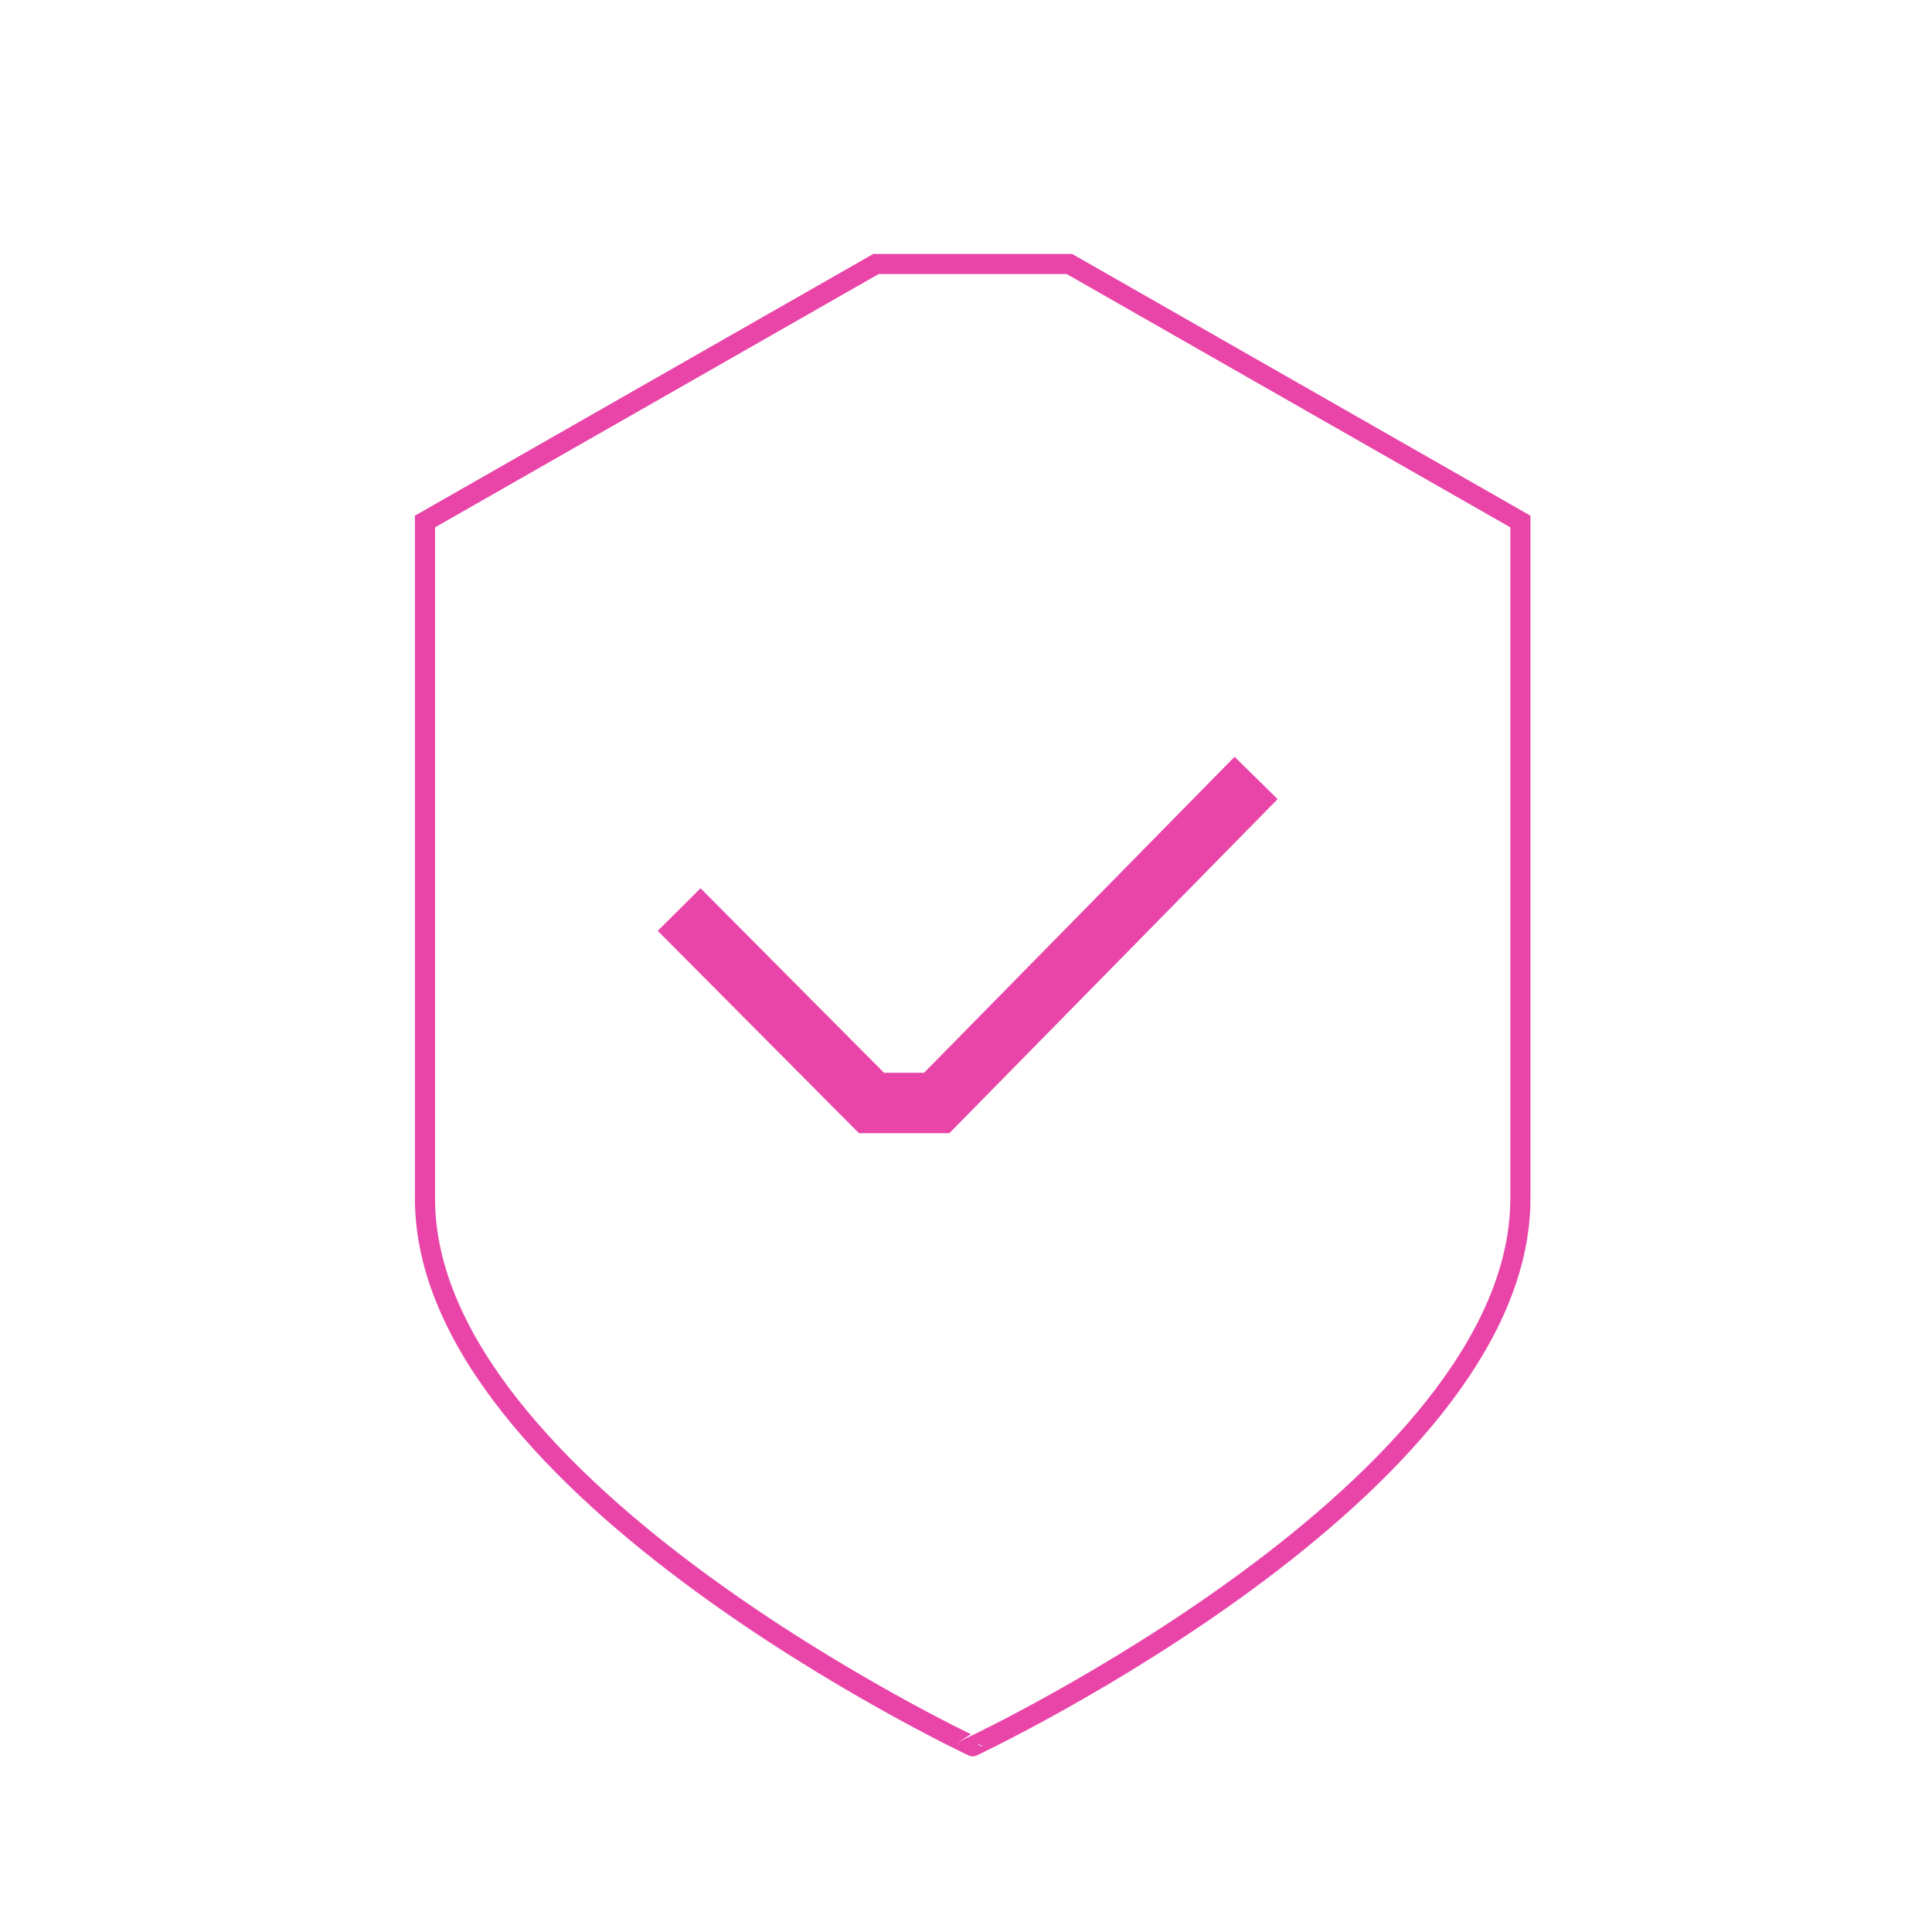<svg xmlns="http://www.w3.org/2000/svg" fill="none" viewBox="0 0 96 96">
  <path stroke="#E945A9" stroke-miterlimit="10" d="m21.117 25.914 22.409-12.797h9.612l22.409 12.797v33.641c0 14.418-27.215 27.215-27.215 27.215S21.117 73.973 21.117 59.555z"/>
  <path stroke="#E945A9" stroke-miterlimit="10" stroke-width="3" d="m62.415 38.656-15.87 16.15h-3.242l-9.556-9.611"/>
</svg>
